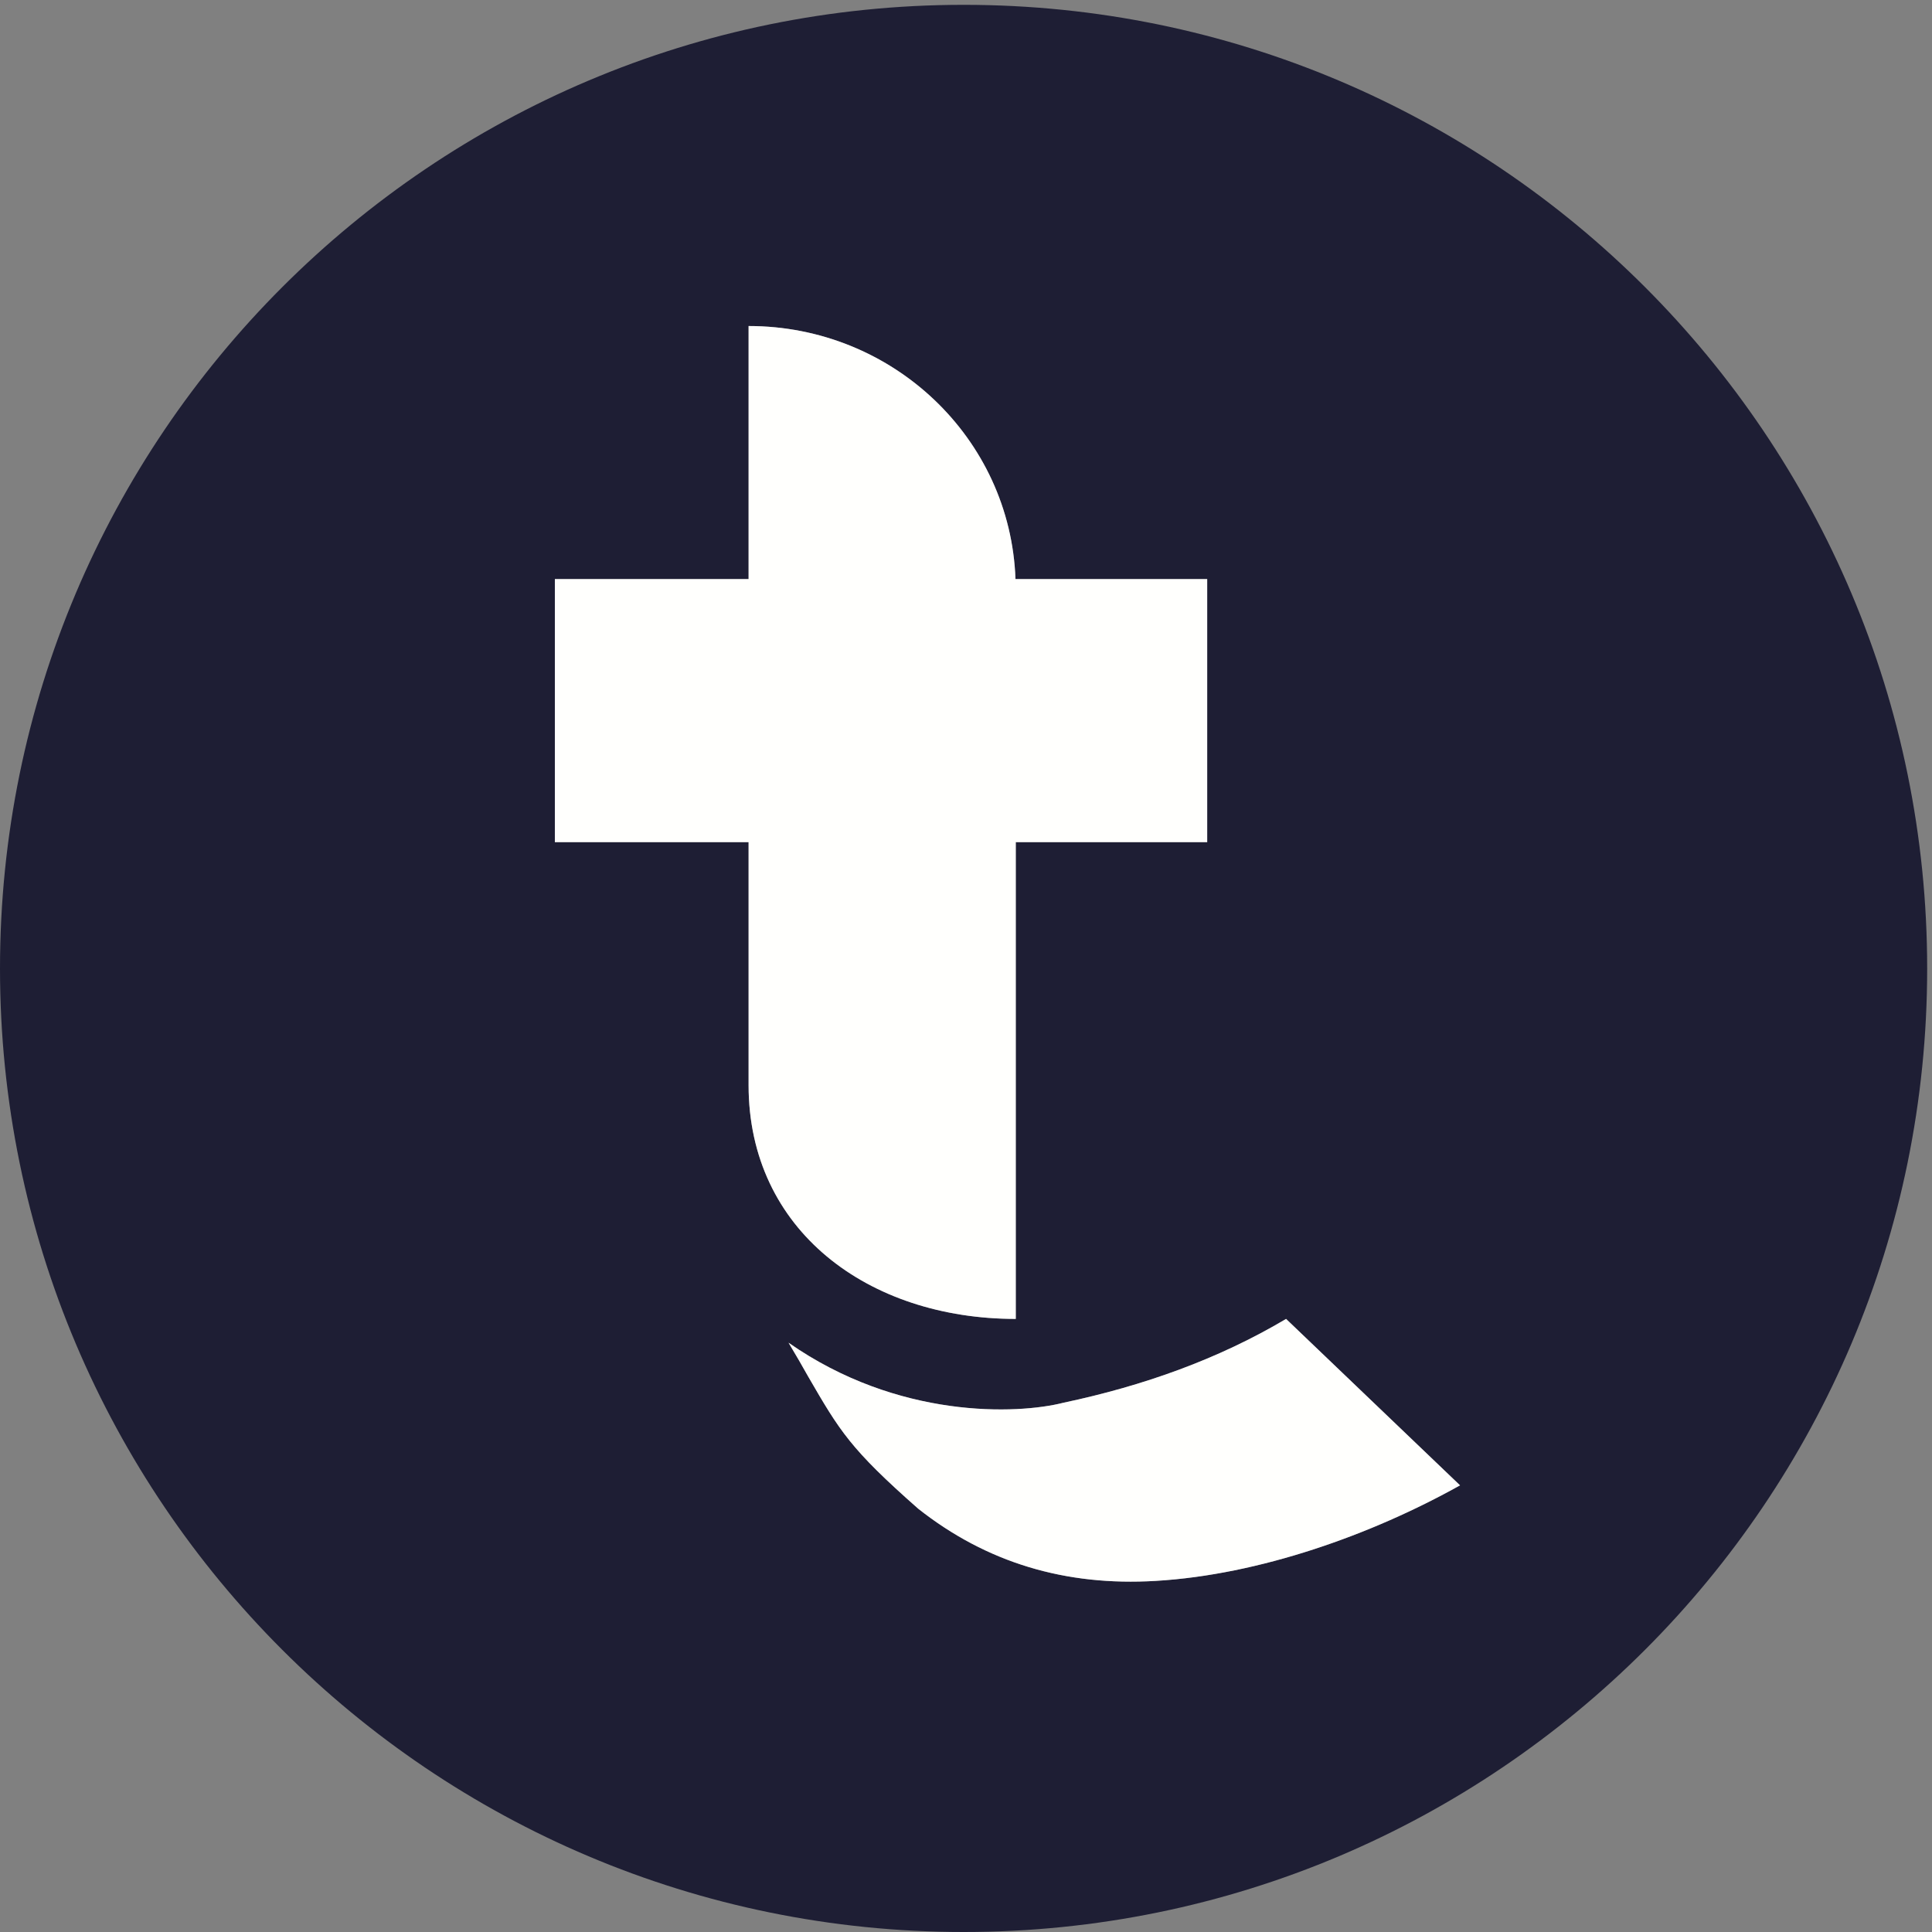<?xml version="1.0" encoding="UTF-8" standalone="no"?>
<!-- Created with Inkscape (http://www.inkscape.org/) -->

<svg
   version="1.1"
   id="svg1"
   width="256"
   height="256"
   viewBox="0 0 256 256"
   sodipodi:docname="Talis_Favicon_FULL_BLUE_RGB.svg"
   inkscape:version="1.3.2 (091e20e, 2023-11-25)"
   xmlns:inkscape="http://www.inkscape.org/namespaces/inkscape"
   xmlns:sodipodi="http://sodipodi.sourceforge.net/DTD/sodipodi-0.dtd"
   xmlns="http://www.w3.org/2000/svg"
   xmlns:svg="http://www.w3.org/2000/svg">
  <rect x="0" y="0" width="256" height="256" fill="#808080" stroke="none"/>
  <defs
     id="defs1" />
  <sodipodi:namedview
     id="namedview1"
     pagecolor="#ffffff"
     bordercolor="#000000"
     borderopacity="0.25"
     inkscape:showpageshadow="2"
     inkscape:pageopacity="0.0"
     inkscape:pagecheckerboard="0"
     inkscape:deskcolor="#d1d1d1"
     inkscape:zoom="0.921875"
     inkscape:cx="127.45763"
     inkscape:cy="127.45763"
     inkscape:window-width="1440"
     inkscape:window-height="834"
     inkscape:window-x="51"
     inkscape:window-y="25"
     inkscape:window-maximized="0"
     inkscape:current-layer="g1">
    <inkscape:page
       x="0"
       y="0"
       inkscape:label="1"
       id="page1"
       width="256"
       height="256"
       margin="0"
       bleed="0" />
  </sodipodi:namedview>
  <g
     id="g1"
     inkscape:groupmode="layer"
     inkscape:label="1">
    <g
       id="group-R5">
      <path
         id="path2"
         d="m 1151.4,349.801 c -89.8,-5.403 -168.502,18.097 -236.701,72 -67.5,59.5 -77.898,77 -109.699,131.898 -5.5,9.903 -11.898,20.903 -19.398,33.403 109.097,-76.301 227.998,-71.5 273.898,-59.801 79.4,16.801 154.1,43.301 221.8,83.5 L 1454.6,445 c -88.2,-49.301 -199.9,-89.102 -303.2,-95.199 z M 552.801,1085.8 v 262.1 h 193 V 1600 c 143.801,0 260.899,-112 265.899,-252.1 h 191 V 1085.8 H 1012 V 610.801 c -147,0 -266.199,88.301 -266.199,232.898 V 1085.8 Z M 960.102,1920 C 429.898,1920 0,1490.1 0,959.898 0,429.699 429.898,0 960.102,0 1490.4,0 1920,429.699 1920,959.898 1920,1490.1 1490.4,1920 960.102,1920"
         style="fill:#1e1e34;fill-opacity:1;fill-rule:nonzero;stroke:none"
         transform="matrix(0.133,0,0,-0.133,0,256)" />
      <path
         id="path3"
         d="m 1454.6,445 c -88.2,-49.301 -199.9,-89.102 -303.2,-95.199 -89.8,-5.403 -168.502,18.097 -236.701,72 -67.5,59.5 -77.898,77 -109.699,131.898 -5.5,9.903 -11.898,20.903 -19.398,33.403 109.097,-76.301 227.998,-71.5 273.898,-59.801 79.4,16.801 154.1,43.301 221.8,83.5 L 1454.6,445"
         style="fill:#fffffd;fill-opacity:1;fill-rule:nonzero;stroke:none"
         transform="matrix(0.133,0,0,-0.133,0,256)" />
      <path
         id="path4"
         d="M 1202.7,1347.9 V 1085.8 H 1012 V 610.801 c -147,0 -266.199,88.301 -266.199,232.898 V 1085.8 h -193 v 262.1 h 193 V 1600 c 143.801,0 260.899,-112 265.899,-252.1 h 191"
         style="fill:#fffffd;fill-opacity:1;fill-rule:nonzero;stroke:none"
         transform="matrix(0.133,0,0,-0.133,0,256)" />
    </g>
  </g>
</svg>
